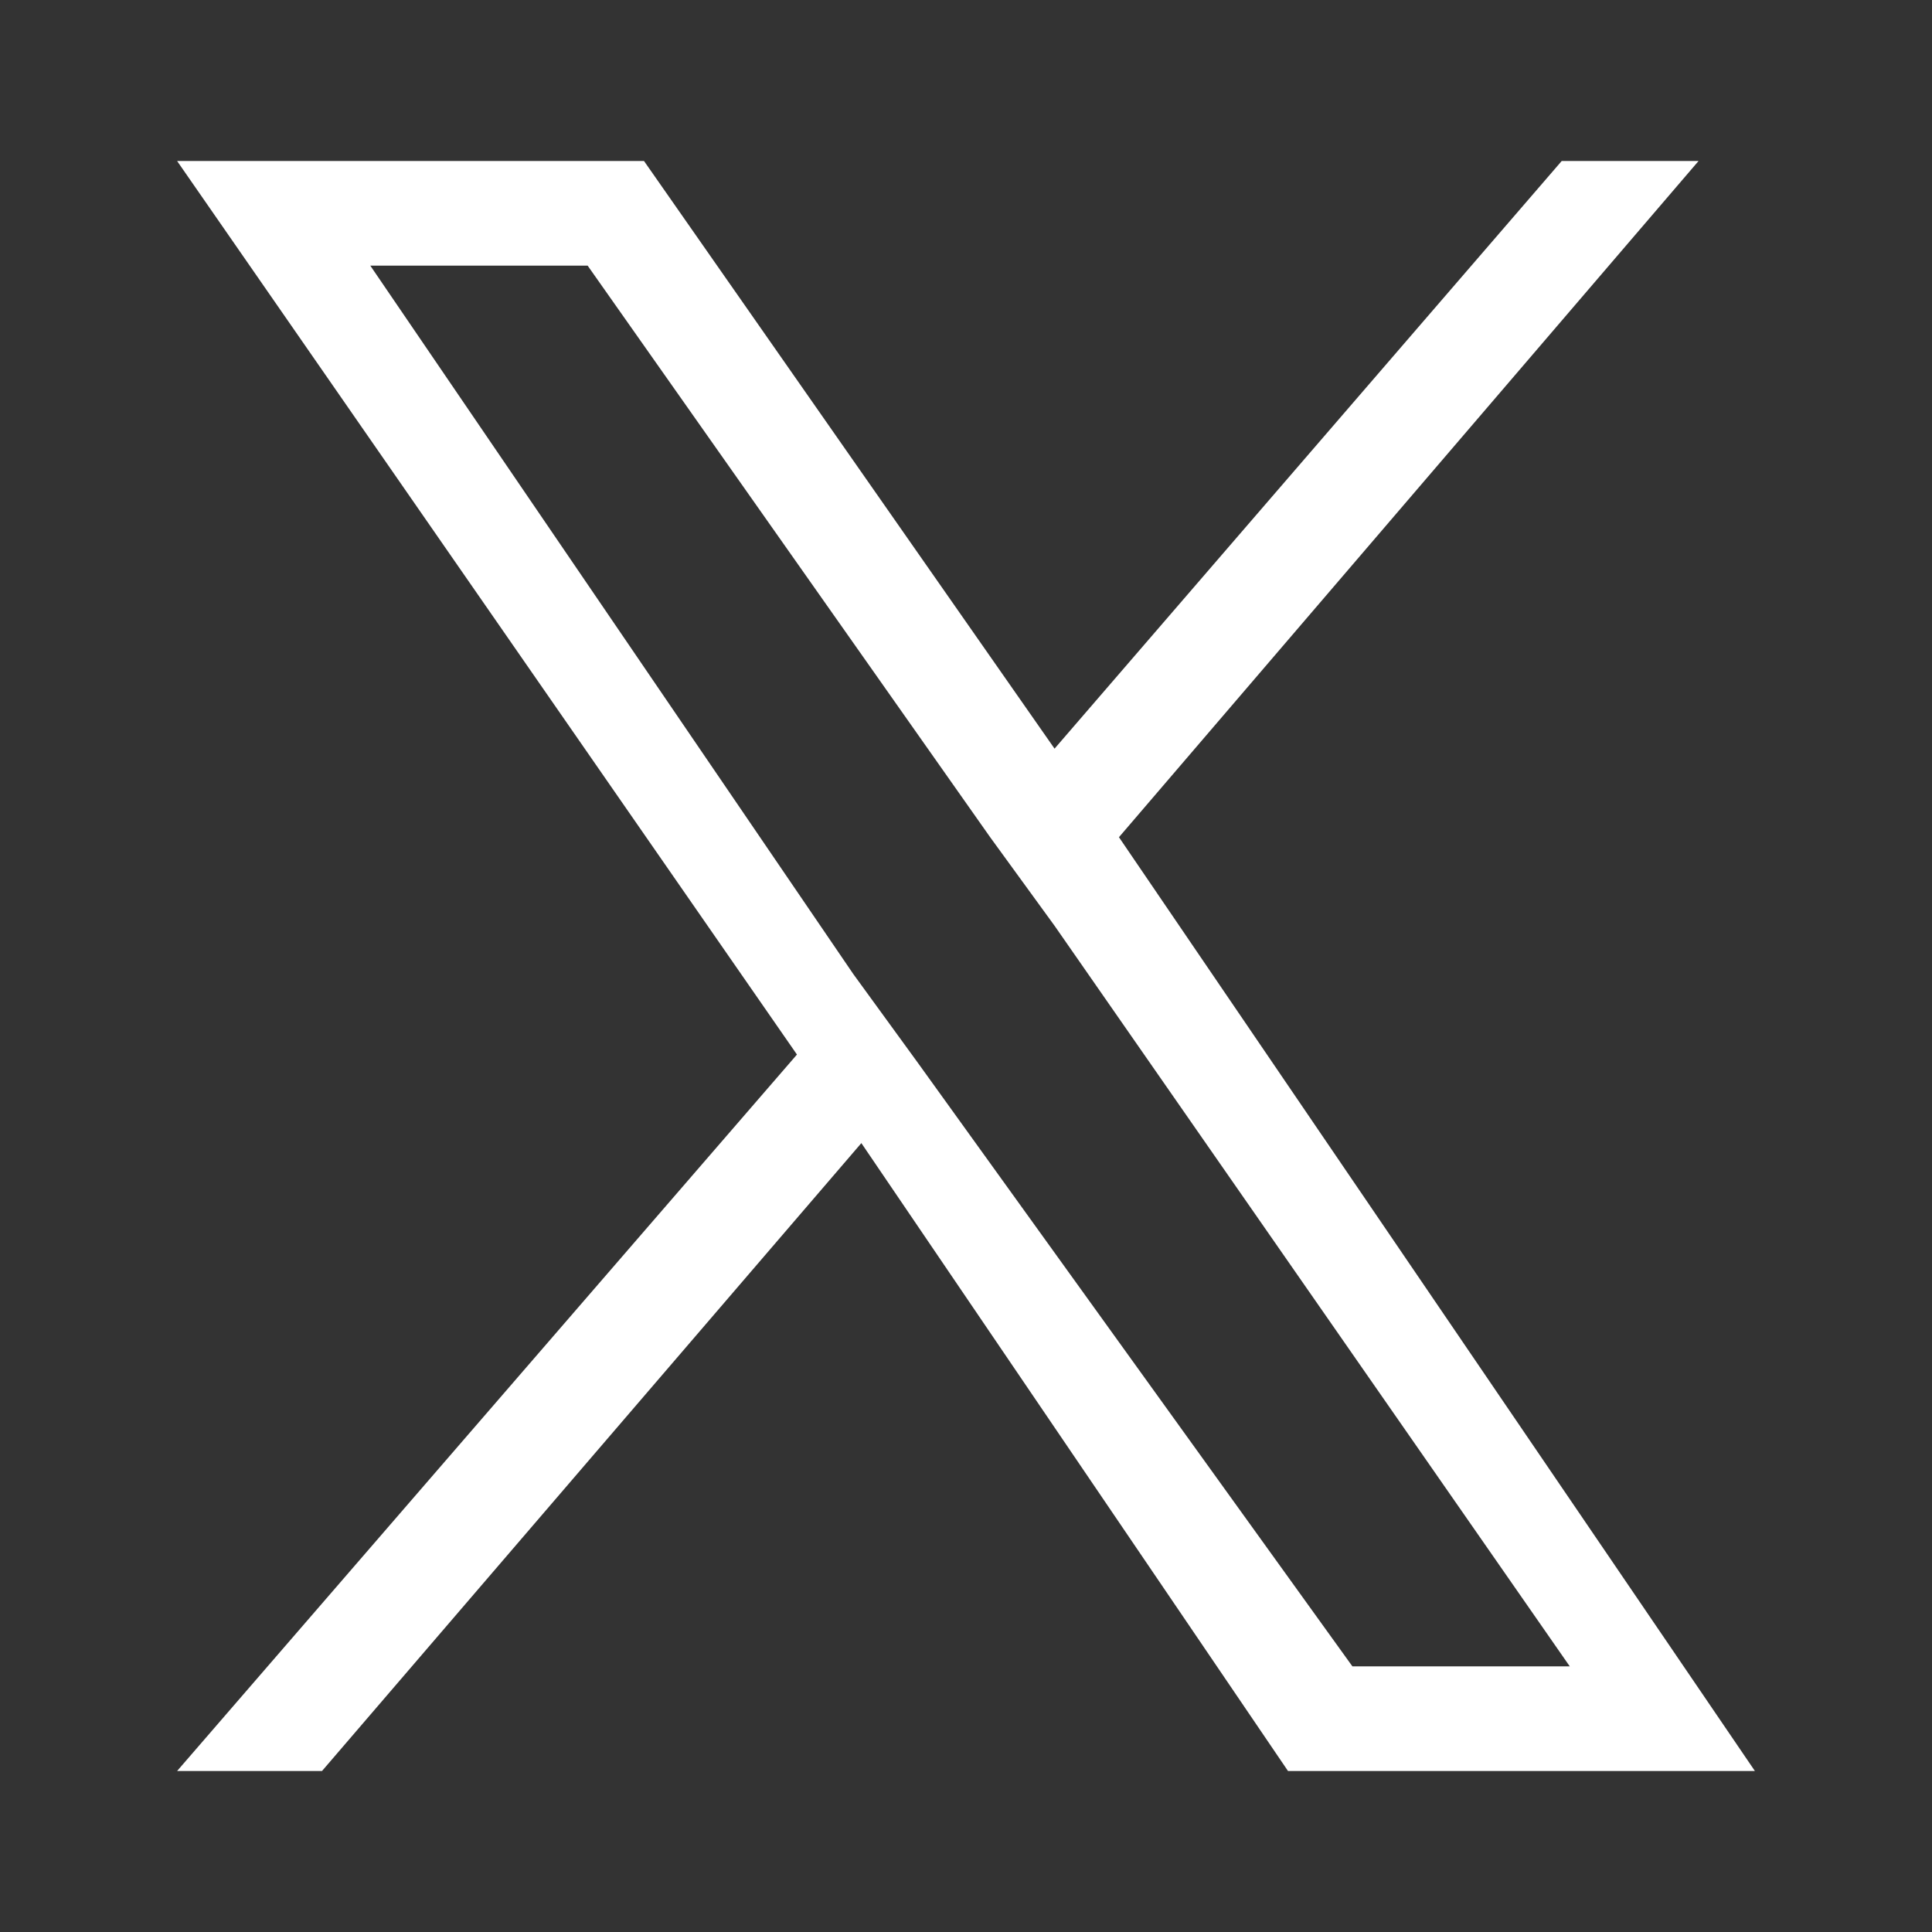 <svg version="1.1" id="Layer_1" xmlns="http://www.w3.org/2000/svg" xmlns:xlink="http://www.w3.org/1999/xlink" x="0px" y="0px"
	 viewBox="0 0 24 24" style="enable-background:new 0 0 24 24;" xml:space="preserve">
<rect x="0" y="0" width="24" height="24" fill="#333333" stroke="none"/>
<g id="Layer_1_00000011727077440712510230000003964065004760141739_">
	<path d="M13.9,10.4L21.1,2h-1.7l-6.3,7.3L8,2H2.2l7.7,11.1L2.2,22H4l6.7-7.8L16,22h5.8L13.9,10.4L13.9,10.4L13.9,10.4z M11.4,13.2
		l-0.8-1.1L4.6,3.3h2.7l5,7.1l0.8,1.1l6.4,9.2h-2.7L11.4,13.2L11.4,13.2z" fill="white"/>
</g>
</svg>
